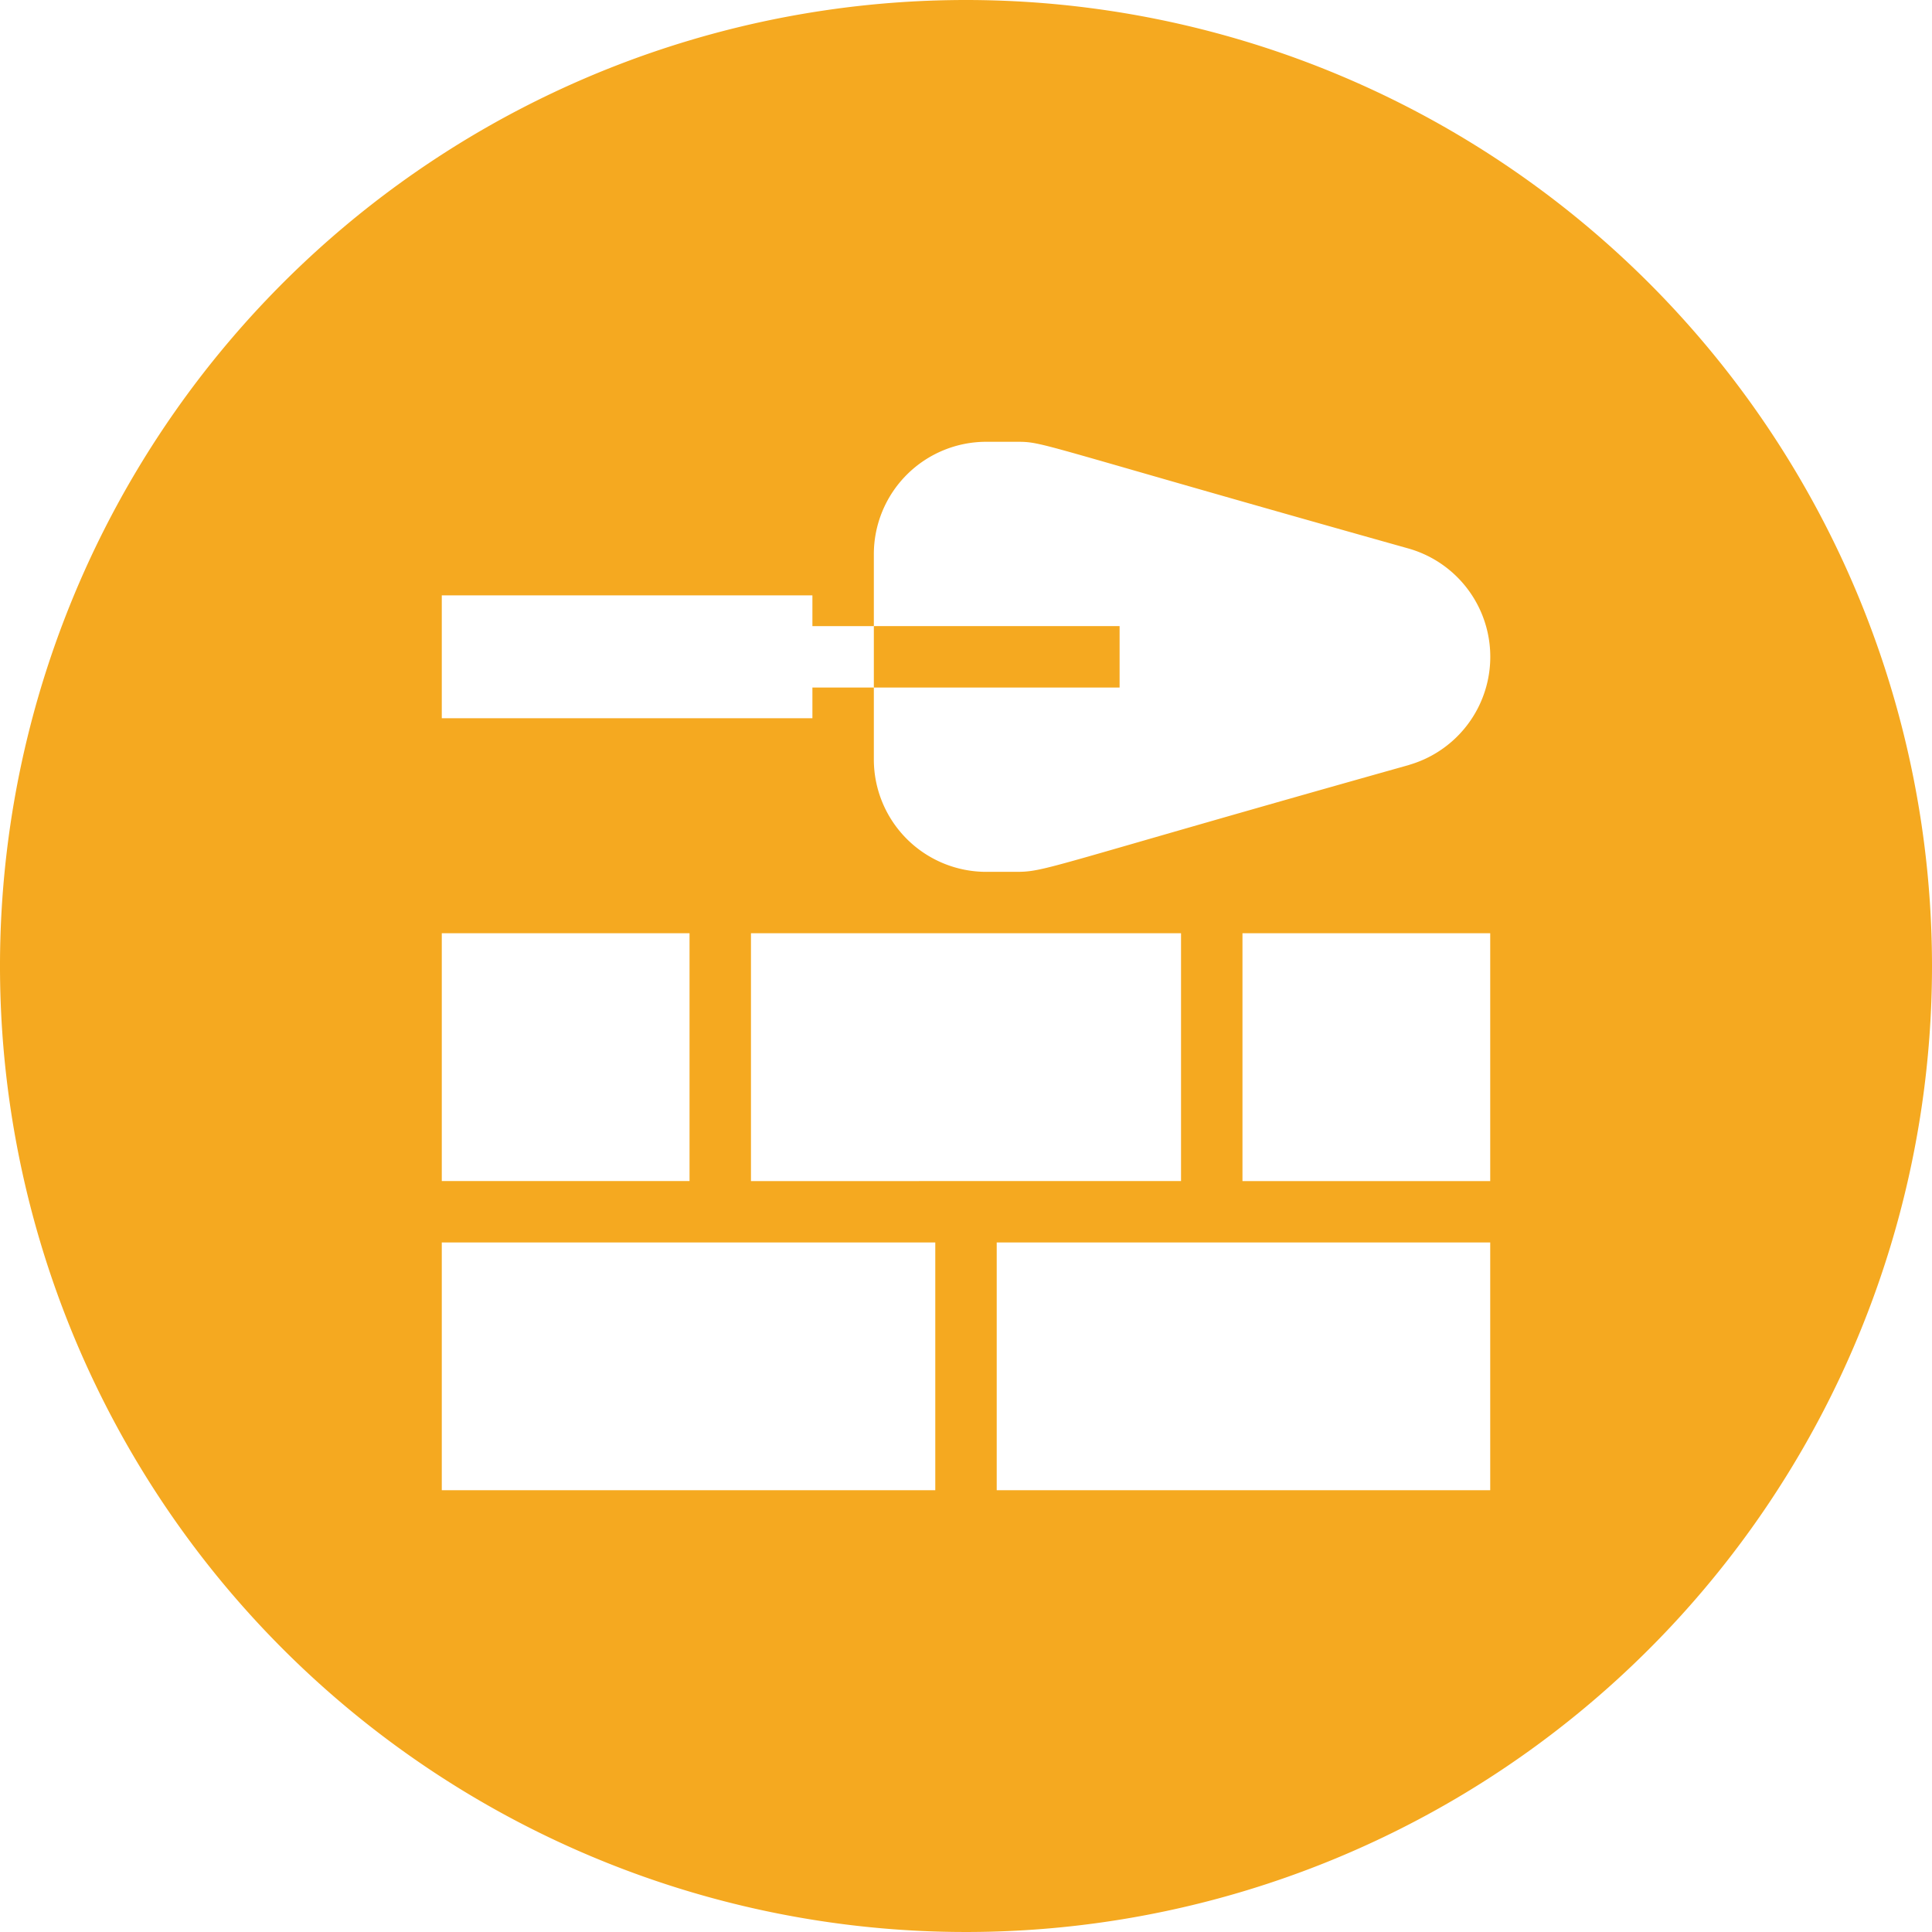 <svg id="OBRAS" xmlns="http://www.w3.org/2000/svg" viewBox="0 0 300 300"><defs><style>.cls-1{fill:#f5a920;}</style></defs><title>OBRAS</title><rect class="cls-1" x="135.69" y="97.22" width="38.16" height="9.54"/><path class="cls-1" d="M150,0A150,150,0,1,0,300,150,150.05,150.05,0,0,0,150,0ZM68.6,144.91h38.47v38.48H68.6Zm76.63,86.49H68.6V192.93h76.63Zm-28.62-48V144.91h66.78v38.48Zm114.79,48H154.77V192.93H231.4Zm0-48H192.93V144.91H231.4Zm-12.59-64.62c-56.89,16-56.35,16.6-61.08,16.6h-4.58a17.46,17.46,0,0,1-17.46-17.45V106.76h-9.54v4.77H68.6V92.45h57.55v4.77h9.54V86.06A17.46,17.46,0,0,1,153.15,68.6h4.58c4.52,0,2,0,61.08,16.6a17.48,17.48,0,0,1,0,33.57Z" transform="translate(0 0)"/></svg>